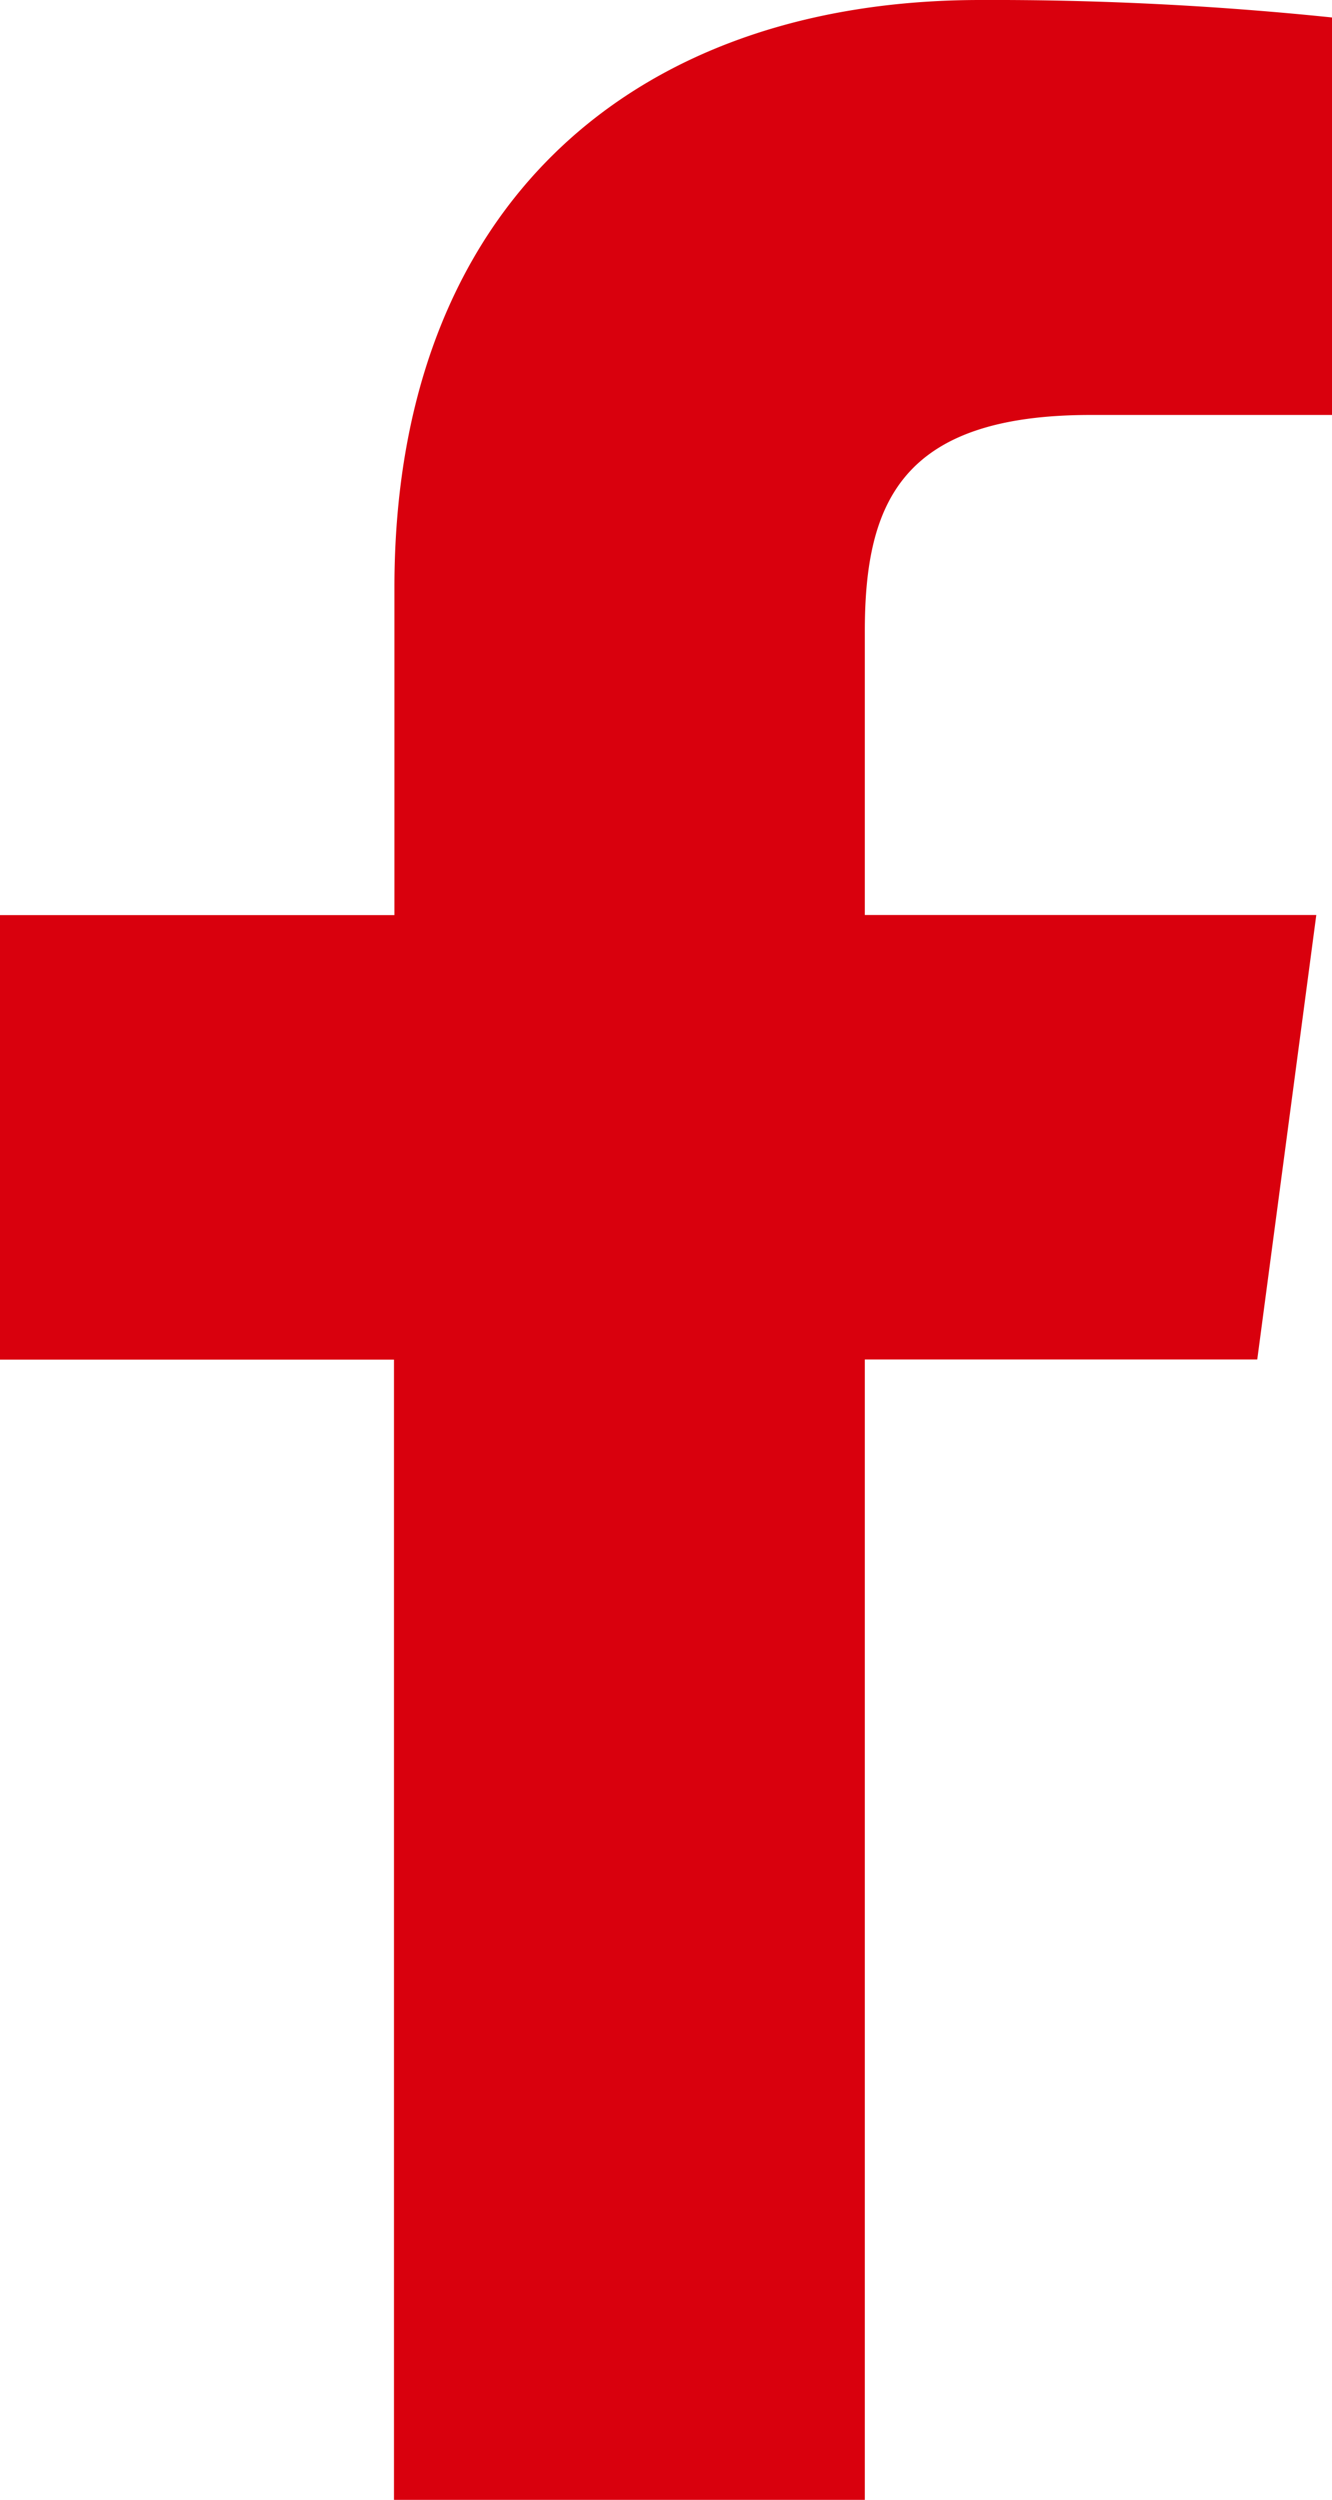 <svg id="facebook" xmlns="http://www.w3.org/2000/svg" width="12.046" height="22.598" viewBox="0 0 12.046 22.598">
  <g id="facebook_icon" data-name="facebook icon">
    <path id="facebook_icon-2" data-name="facebook icon" d="M1407.821,4087.6v-10.308h3.549l.534-4.018h-4.083v-2.564c0-1.164.331-1.956,2.042-1.956h2.183v-3.593a29.822,29.822,0,0,0-3.179-.158c-3.149,0-5.3,1.872-5.3,5.31v2.962H1400v4.018h3.563V4087.6Z" transform="translate(-1400 -4065.003)" fill="#d9000d"/>
  </g>
</svg>
